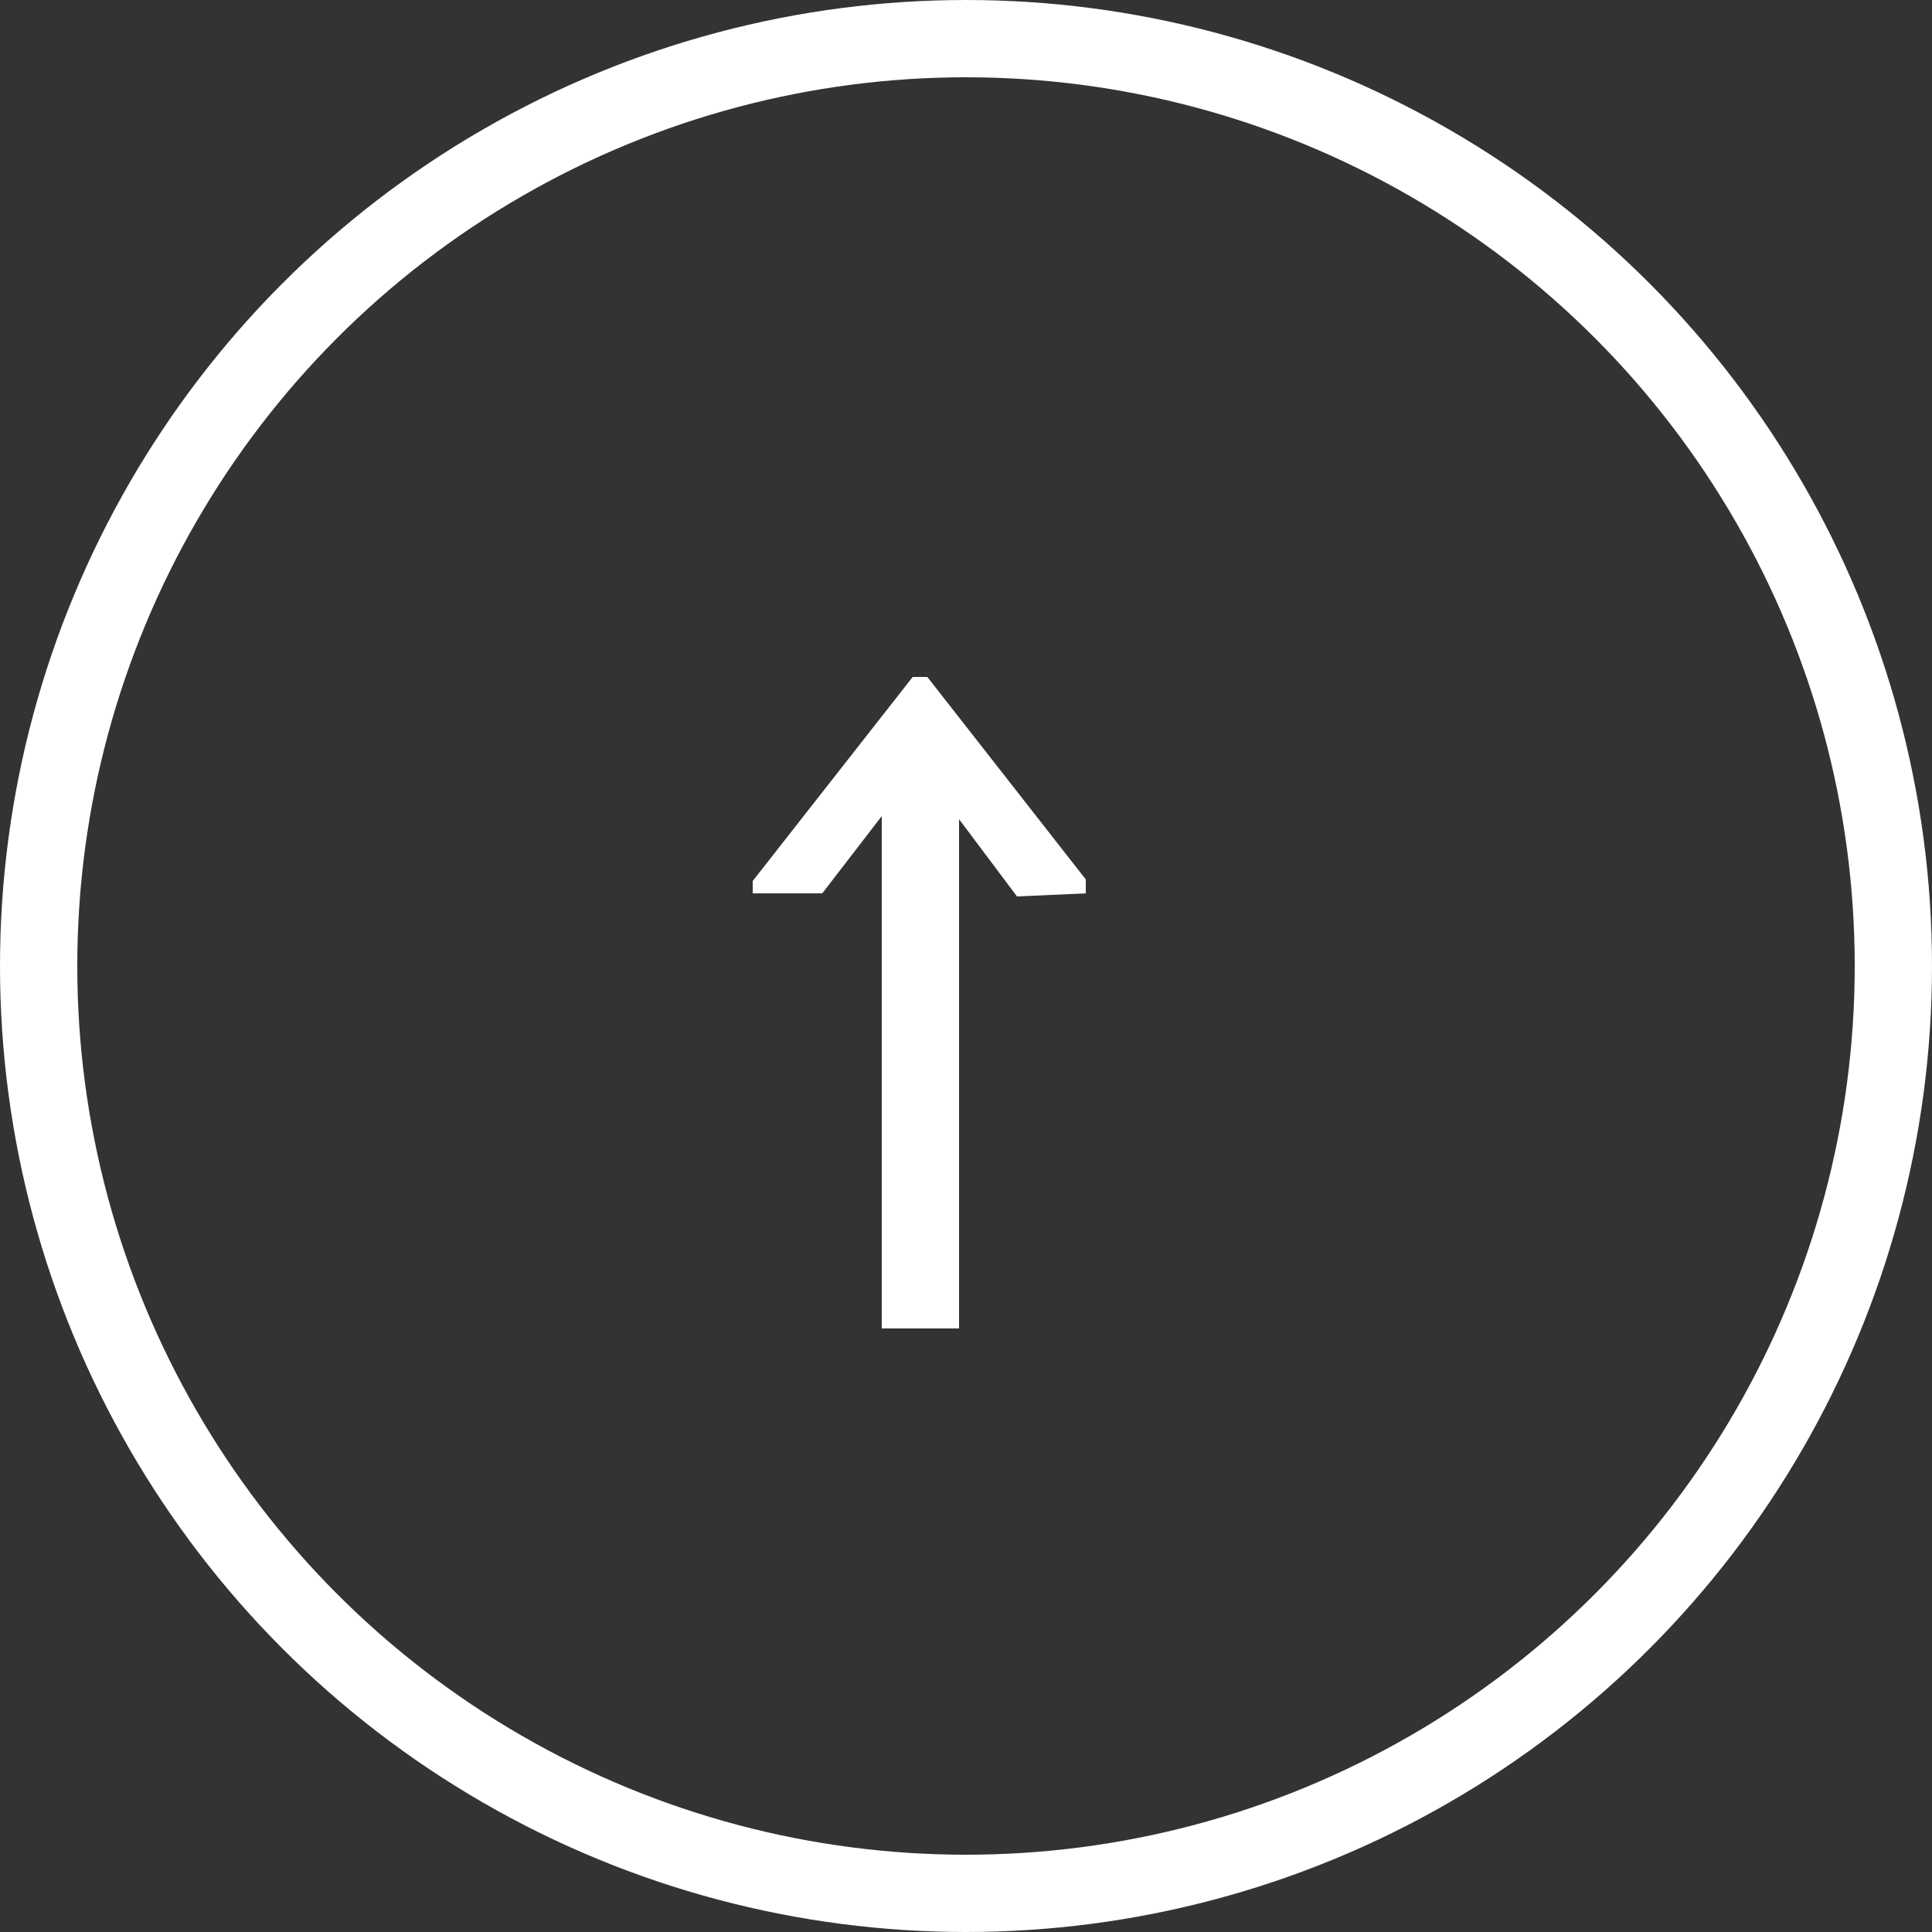 <svg id="Layer_1" data-name="Layer 1" xmlns="http://www.w3.org/2000/svg" viewBox="0 0 25 25"><rect x="0" y="0" width="25" height="25" fill="#333333" stroke="none"/><defs><style>.cls-1{fill:#fff;}.cls-2{fill:none;stroke:#fff;}</style></defs><title>true-cheese-back-top</title><path class="cls-1" d="M301.16,124.1l-.75-1v6.59h-1v-6.63l-.77,1h-.9v-.16l2.07-2.64H300l2.05,2.62v.18Z" transform="translate(-288 -112.5)"/><circle class="cls-2" cx="12.5" cy="12.5" r="12"/></svg>
